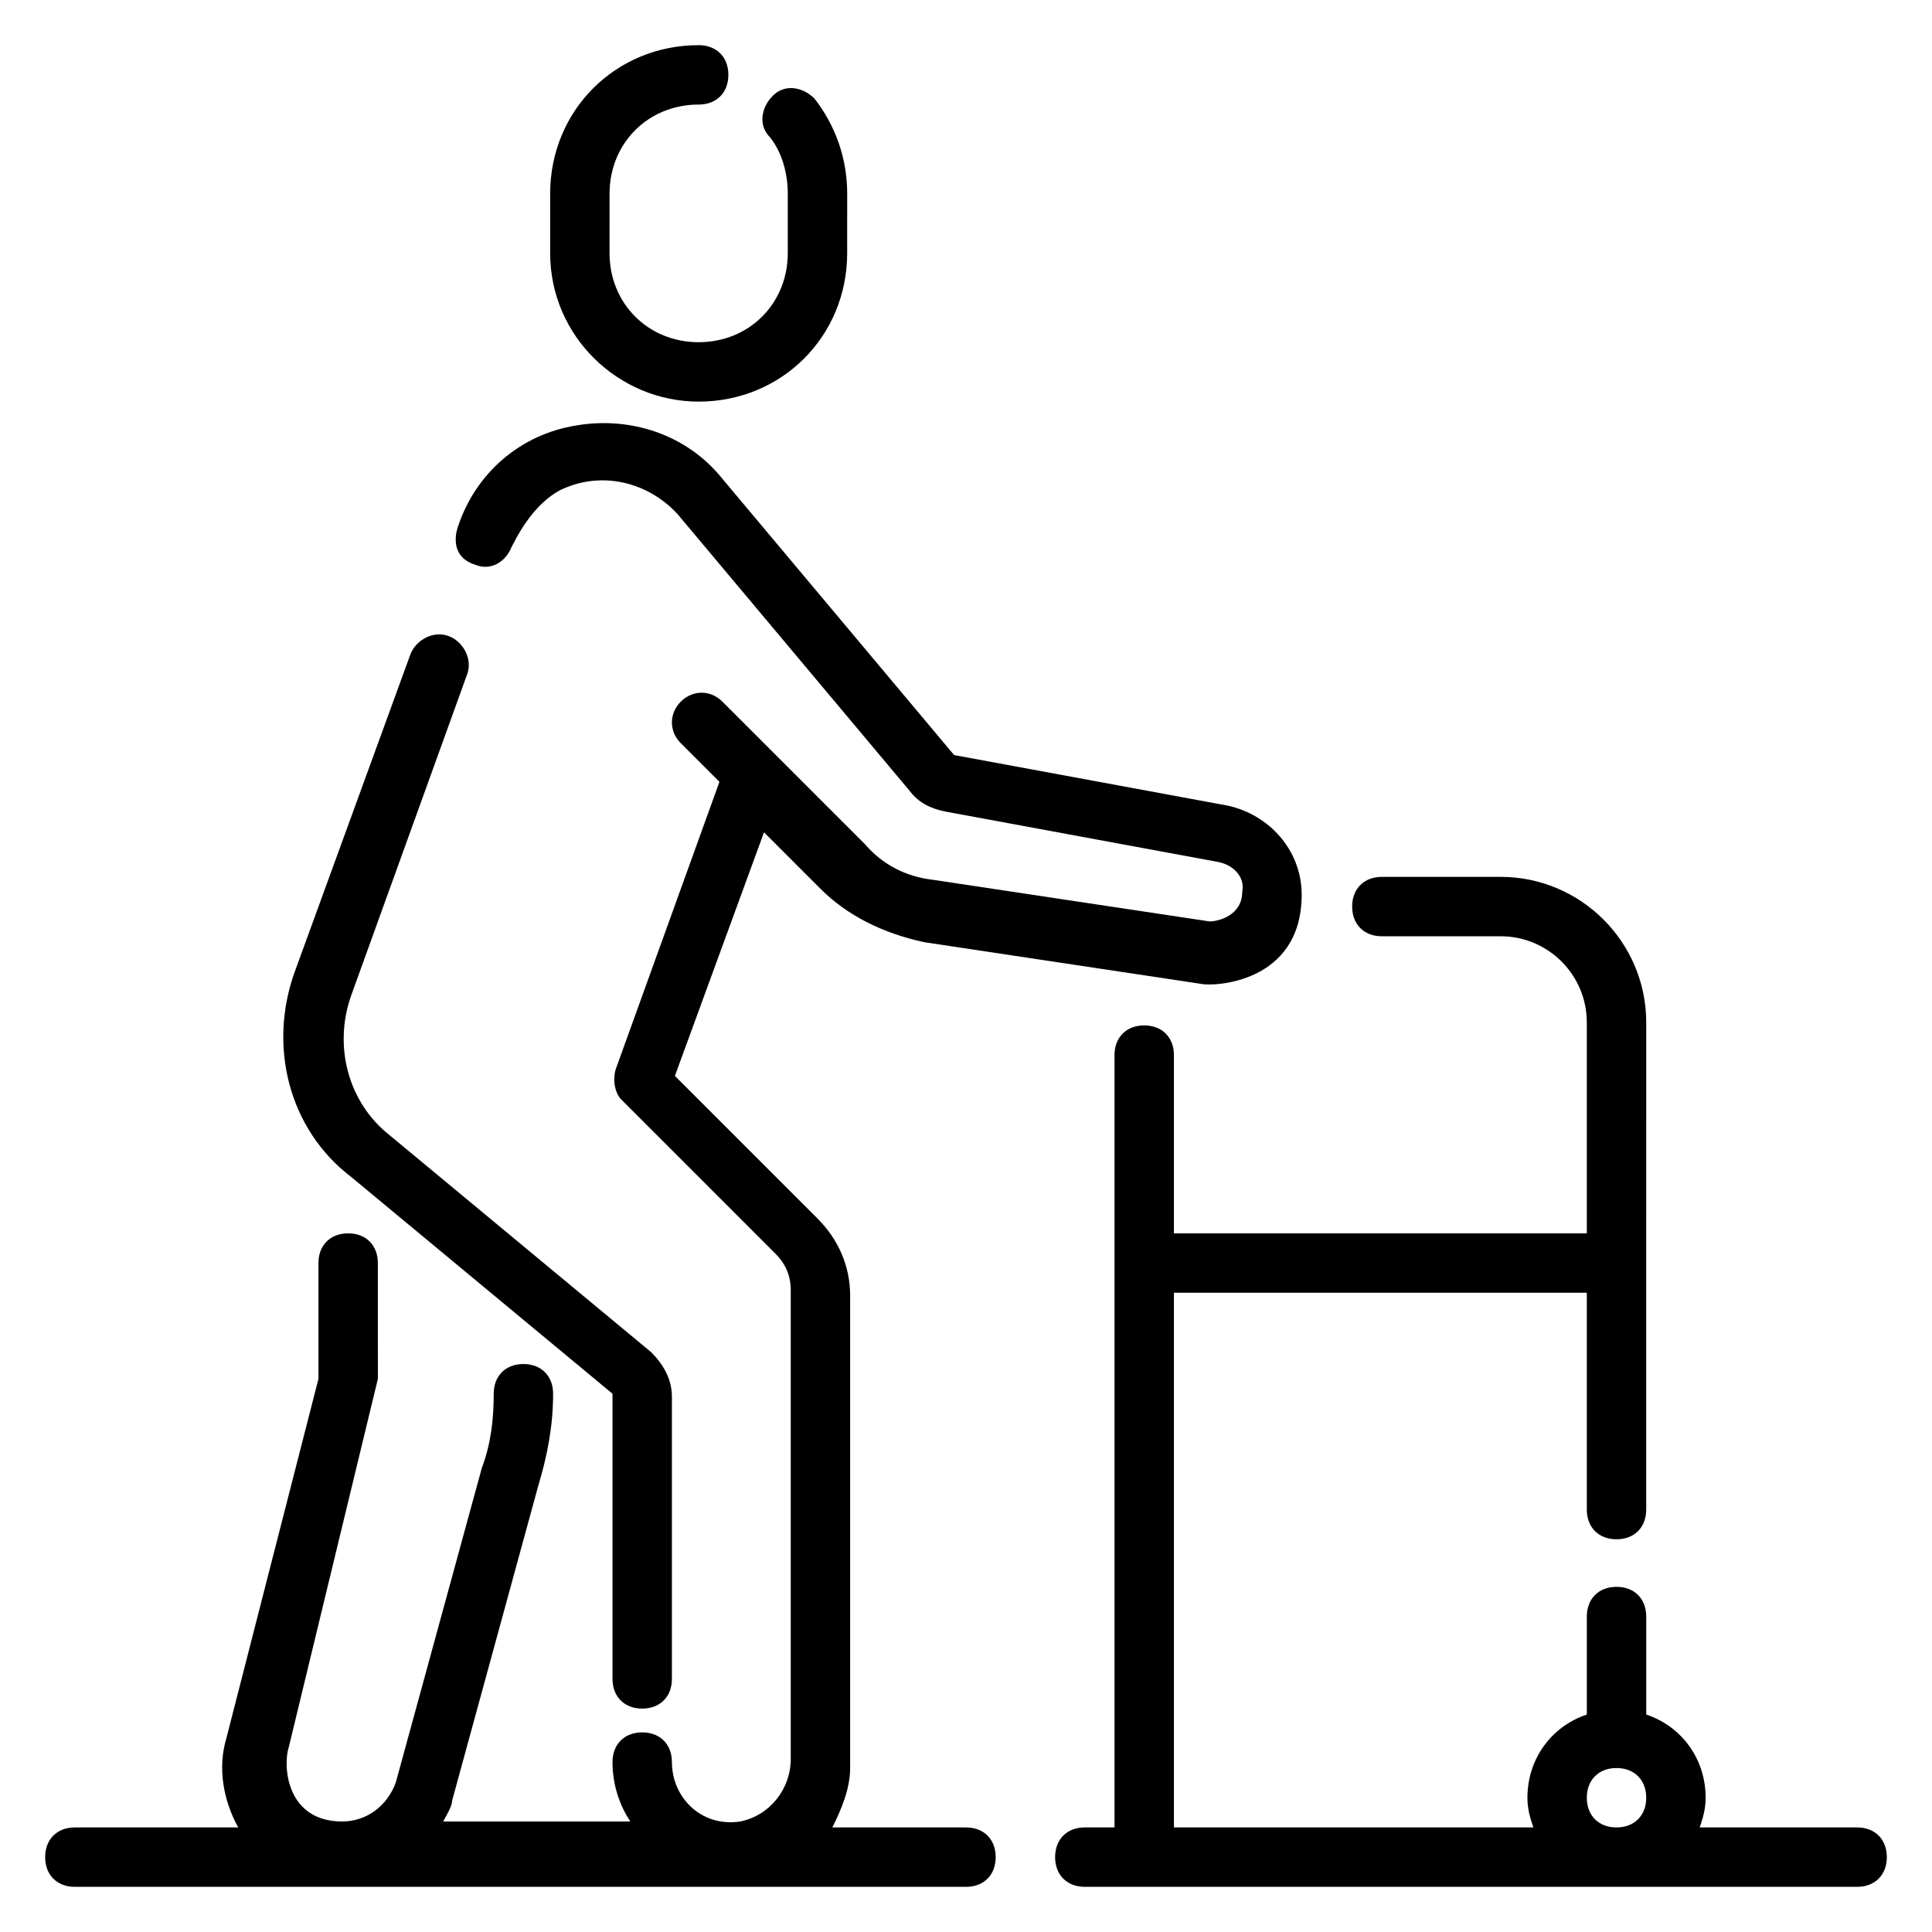 <?xml version="1.0" encoding="UTF-8"?>
<!-- Uploaded to: SVG Repo, www.svgrepo.com, Generator: SVG Repo Mixer Tools -->
<svg fill="#000000" width="800px" height="800px" version="1.1" viewBox="144 144 512 512" xmlns="http://www.w3.org/2000/svg">
 <g>
  <path d="m329.15 250.43c22.043 0 39.359-17.32 39.359-39.359l0.004-15.746c0-9.445-3.148-18.105-8.66-25.191-3.148-3.148-7.871-3.938-11.02-0.789-3.148 3.148-3.938 7.871-0.789 11.02 3.148 3.941 4.723 9.453 4.723 14.961v15.742c0 13.383-10.234 23.617-23.617 23.617-13.383 0-23.617-10.234-23.617-23.617l0.004-15.742c0-13.383 10.234-23.617 23.617-23.617 4.723 0 7.871-3.148 7.871-7.871 0-4.723-3.148-7.871-7.871-7.871-22.043 0-39.359 17.32-39.359 39.359v15.742c-0.004 22.047 18.102 39.363 39.355 39.363z"/>
  <path d="m237.05 455.89 69.273 57.465v75.57c0 4.723 3.148 7.871 7.871 7.871s7.871-3.148 7.871-7.871v-74.785c0-4.723-2.363-8.66-5.512-11.809l-69.273-57.465c-11.02-8.66-14.957-23.617-10.234-37l30.699-85.02c1.574-3.938-0.789-8.66-4.723-10.234-3.938-1.574-8.66 0.789-10.234 4.723l-30.695 84.238c-7.082 19.68-1.574 41.719 14.957 54.316z"/>
  <path d="m636.16 628.29h-41.723c0.789-2.363 1.574-4.723 1.574-7.871 0-10.234-6.297-18.895-15.742-22.043v-25.977c0-4.723-3.148-7.871-7.871-7.871-4.723 0-7.871 3.148-7.871 7.871v25.977c-9.445 3.148-15.742 11.809-15.742 22.043 0 3.148 0.789 5.512 1.574 7.871h-95.258v-141.7h109.42v57.465c0 4.723 3.148 7.871 7.871 7.871 4.723 0 7.871-3.148 7.871-7.871l0.004-129.1c0-21.254-17.32-38.574-38.574-38.574h-31.488c-4.723 0-7.871 3.148-7.871 7.871s3.148 7.871 7.871 7.871h31.488c12.594 0 22.828 10.234 22.828 22.828v55.895h-109.42v-47.23c0-4.723-3.148-7.871-7.871-7.871-4.723 0-7.871 3.148-7.871 7.871v204.67h-7.871c-4.723 0-7.871 3.148-7.871 7.871s3.148 7.871 7.871 7.871h204.67c4.723 0 7.871-3.148 7.871-7.871s-3.148-7.871-7.871-7.871zm-63.766 0c-4.723 0-7.871-3.148-7.871-7.871 0-4.723 3.148-7.871 7.871-7.871 4.723 0 7.871 3.148 7.871 7.871 0.004 4.719-3.148 7.871-7.871 7.871z"/>
  <path d="m400 628.29h-35.426c2.363-4.723 4.723-10.234 4.723-15.742v-125.17c0-7.871-3.148-14.957-8.66-20.469l-37.785-37.785 23.617-64.551 14.957 14.957c7.086 7.086 16.531 11.809 27.551 14.168l73.211 11.02c3.148 0.789 26.766 0 26.766-23.617 0-11.809-8.66-21.254-19.68-23.617l-72.422-13.383-61.402-73.211c-9.445-11.809-24.402-16.531-38.574-14.168-14.957 2.363-26.766 12.594-31.488 26.766 0 0-3.148 7.871 4.723 10.234 3.938 1.574 7.871-0.789 9.445-4.723 3.148-6.297 7.086-11.809 12.594-14.957 11.02-5.512 23.617-2.363 31.488 6.297l61.402 73.211c2.363 3.148 5.512 4.723 9.445 5.512l72.422 13.383c3.938 0.789 7.086 3.938 6.297 7.871 0 6.297-6.297 7.871-8.66 7.871l-73.211-11.02c-7.086-0.789-13.383-3.938-18.105-9.445l-37.785-37.785c-3.148-3.148-7.871-3.148-11.02 0s-3.148 7.871 0 11.02l10.234 10.234-27.551 76.359c-0.789 3.148 0 6.297 1.574 7.871l40.934 40.934c2.363 2.363 3.938 5.512 3.938 9.445v124.38c0 7.871-5.512 14.957-13.383 16.531-10.234 1.574-18.105-6.297-18.105-15.742 0-4.723-3.148-7.871-7.871-7.871s-7.871 3.148-7.871 7.871c0 5.512 1.574 11.02 4.723 15.742h-49.594c0.789-1.574 2.363-3.938 2.363-5.512l22.828-83.445c2.363-7.871 3.938-15.742 3.938-24.402 0-4.723-3.148-7.871-7.871-7.871-4.723 0-7.871 3.148-7.871 7.871 0 7.086-0.789 13.383-3.148 19.68l-22.828 83.445c-2.363 6.297-7.871 10.234-14.168 10.234-14.957 0-15.742-14.957-14.168-19.68l23.617-97.613-0.008-30.699c0-4.723-3.148-7.871-7.871-7.871-4.723 0-7.871 3.148-7.871 7.871v30.699l-24.406 95.254c-2.363 7.871-0.789 16.531 3.148 23.617h-43.297c-4.723 0-7.871 3.148-7.871 7.871s3.148 7.871 7.871 7.871h236.16c4.723 0 7.871-3.148 7.871-7.871 0.004-4.723-3.144-7.871-7.867-7.871z"/>
 </g>
</svg>